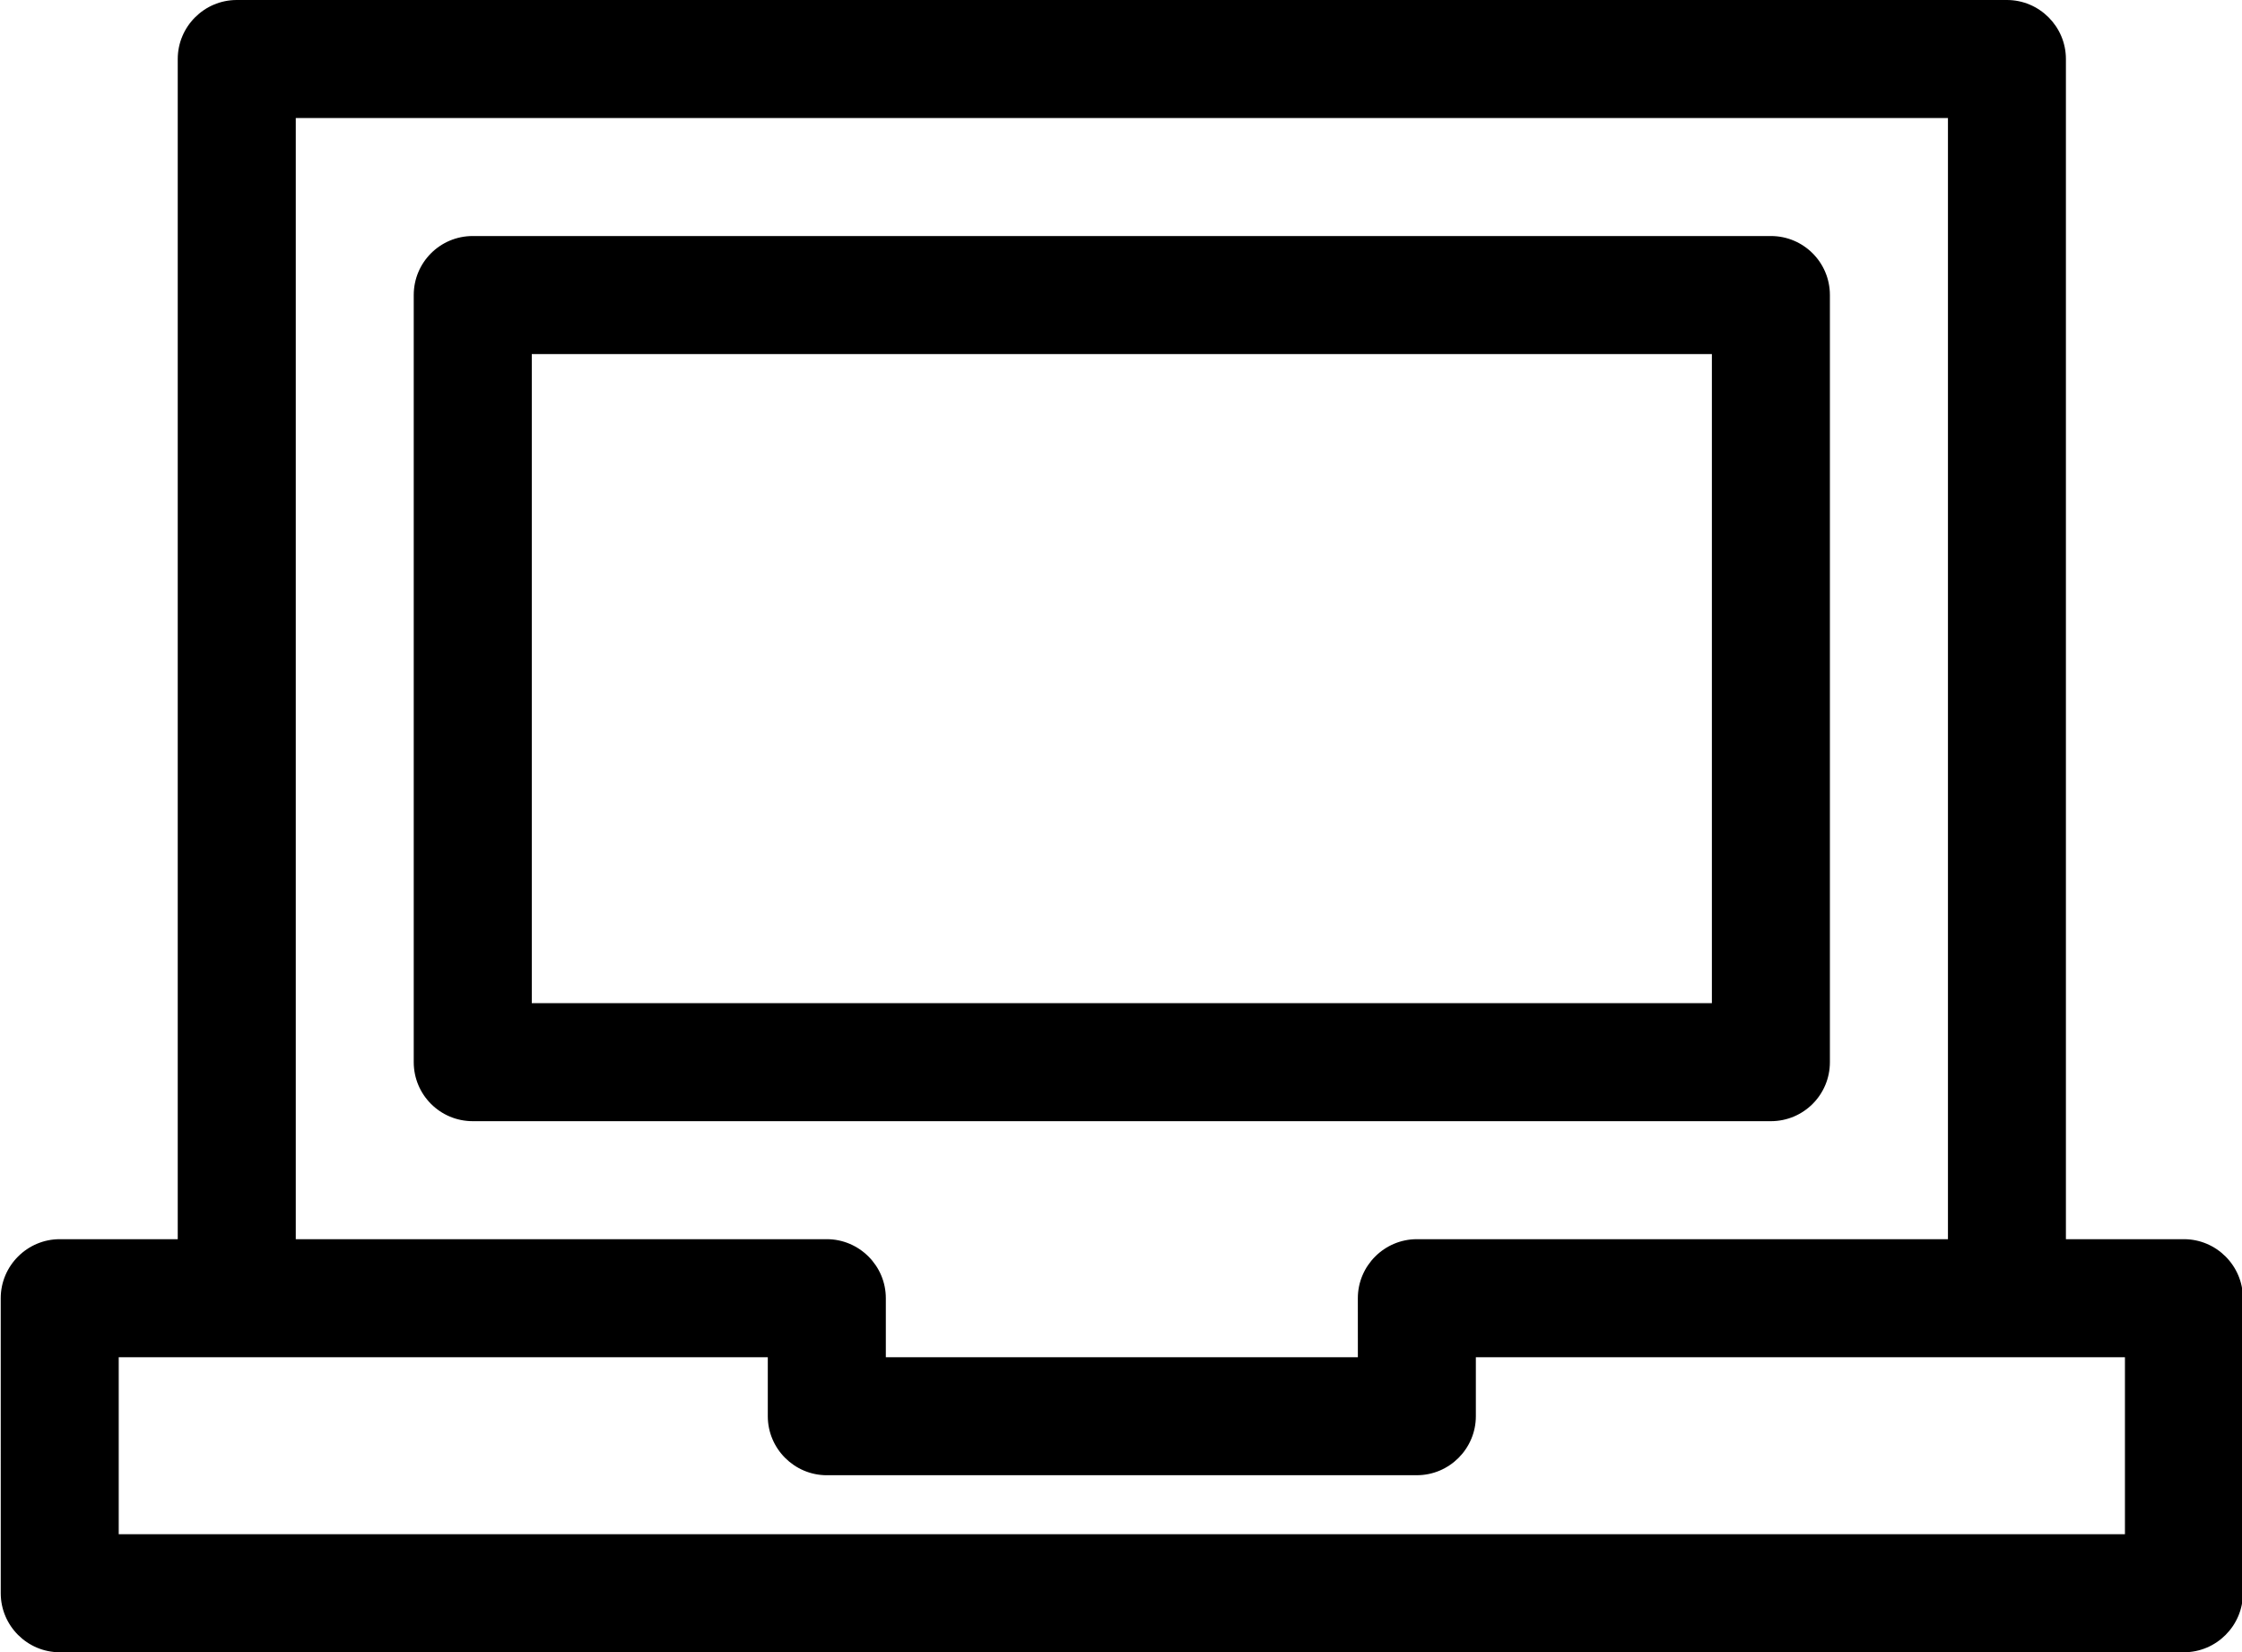 <?xml version="1.0" encoding="UTF-8"?><svg xmlns="http://www.w3.org/2000/svg" xmlns:xlink="http://www.w3.org/1999/xlink" height="100.0" preserveAspectRatio="xMidYMid meet" version="1.0" viewBox="7.1 25.0 135.7 100.0" width="135.7" zoomAndPan="magnify"><g clip-rule="evenodd" fill-rule="evenodd" id="change1_1"><path d="M139.287,99.999h-7.145V28.572c0-1.966-1.607-3.572-3.571-3.572H21.429 c-1.964,0-3.571,1.607-3.571,3.572v71.427h-7.142c-1.965,0-3.572,1.608-3.572,3.572l0.001,17.856c0,1.965,1.605,3.572,3.569,3.572 h128.573c1.962,0,3.569-1.607,3.569-3.572v-17.856C142.856,101.607,141.249,99.999,139.287,99.999 M25.002,32.144h100v67.855 H92.858c-1.965,0-3.573,1.608-3.573,3.572l0.002,3.571H60.716v-3.571c0-1.964-1.608-3.572-3.574-3.572h-32.14V32.144z M135.715,117.856H14.286v-10.714h39.286v3.572c0,1.964,1.607,3.571,3.571,3.571l35.716-0.001c1.964,0,3.569-1.606,3.569-3.57 v-3.572h39.287V117.856z"/><path d="M114.285,92.857H35.714c-1.974,0-3.572-1.597-3.572-3.572V42.857 c0-1.976,1.597-3.572,3.572-3.572h78.571c1.975,0,3.572,1.597,3.572,3.572v46.428C117.857,91.261,116.26,92.857,114.285,92.857 M39.287,85.714h71.427V46.429H39.287V85.714z"/></g></svg>